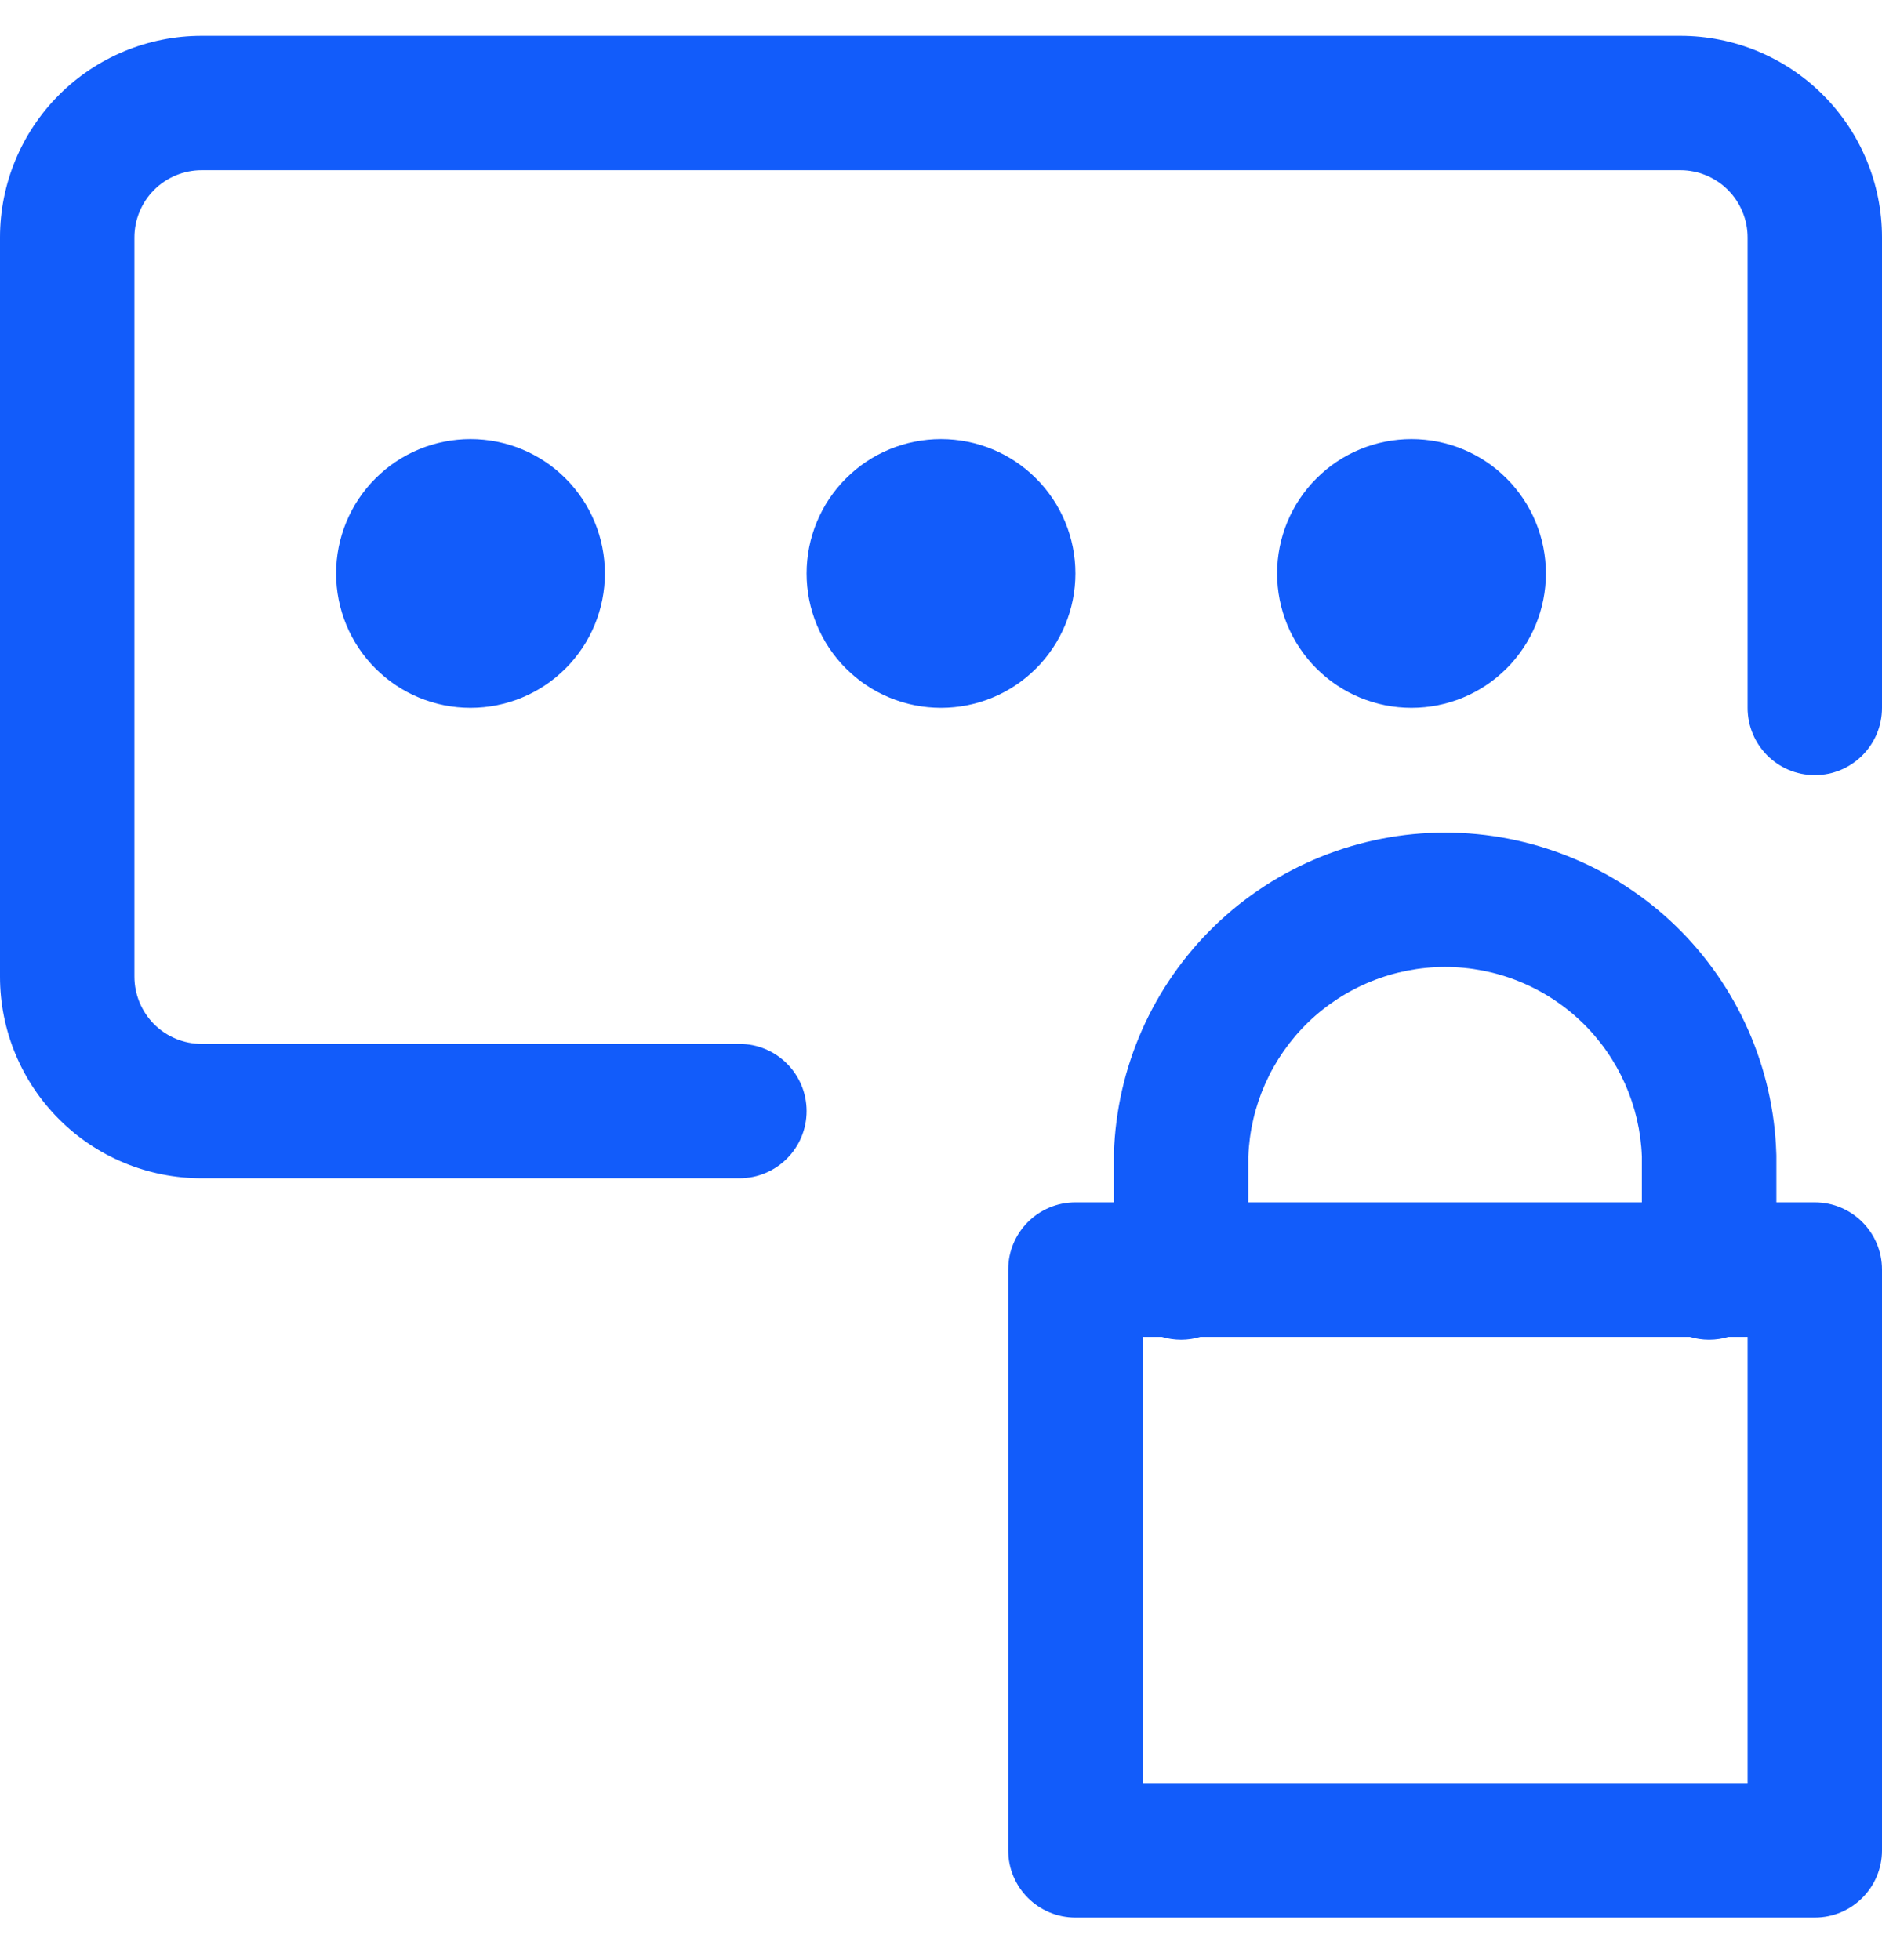 <svg width="24" height="25" viewBox="0 0 24 25" fill="none" xmlns="http://www.w3.org/2000/svg">
<path d="M2.571 2.171C2.344 2.171 2.126 2.262 1.965 2.422C1.805 2.583 1.714 2.801 1.714 3.028V12.457C1.714 12.684 1.805 12.902 1.965 13.063C2.126 13.224 2.344 13.314 2.571 13.314H9.429C9.902 13.314 10.286 13.698 10.286 14.171C10.286 14.645 9.902 15.028 9.429 15.028H2.571C1.889 15.028 1.235 14.758 0.753 14.275C0.271 13.793 0 13.139 0 12.457V3.028C0 2.346 0.271 1.692 0.753 1.21C1.235 0.728 1.889 0.457 2.571 0.457H21.429C22.111 0.457 22.765 0.728 23.247 1.21C23.729 1.692 24 2.346 24 3.028V9.028C24 9.502 23.616 9.886 23.143 9.886C22.669 9.886 22.286 9.502 22.286 9.028V3.028C22.286 2.801 22.195 2.583 22.035 2.422C21.874 2.262 21.656 2.171 21.429 2.171H2.571Z" fill="#125CFA"/>
<path fill-rule="evenodd" clip-rule="evenodd" d="M18.429 10.619C17.331 10.619 16.277 11.046 15.489 11.809C14.7 12.573 14.24 13.613 14.205 14.71L14.205 14.725L14.205 14.737V15.335H13.714C13.241 15.335 12.857 15.719 12.857 16.192V23.6C12.857 24.073 13.241 24.457 13.714 24.457H23.143C23.616 24.457 24 24.073 24 23.6V16.192C24 15.719 23.616 15.335 23.143 15.335H22.653V14.737C22.653 14.728 22.652 14.719 22.652 14.71C22.617 13.613 22.157 12.573 21.369 11.809C20.58 11.046 19.526 10.619 18.429 10.619ZM21.549 17.05C21.627 17.073 21.71 17.086 21.795 17.086C21.881 17.086 21.964 17.073 22.042 17.05H22.286V22.743H14.572V17.05H14.815C14.893 17.073 14.976 17.086 15.062 17.086C15.148 17.086 15.23 17.073 15.308 17.05H21.549ZM20.938 15.335V14.752C20.914 14.104 20.641 13.491 20.176 13.04C19.707 12.587 19.081 12.333 18.429 12.333C17.776 12.333 17.15 12.587 16.681 13.04C16.216 13.491 15.943 14.104 15.919 14.752V15.335H20.938Z" fill="#125CFA"/>
<path d="M6 5.6C5.545 5.6 5.109 5.78 4.788 6.102C4.466 6.423 4.286 6.86 4.286 7.314C4.286 7.769 4.466 8.205 4.788 8.526C5.109 8.848 5.545 9.028 6 9.028C6.455 9.028 6.891 8.848 7.212 8.526C7.534 8.205 7.714 7.769 7.714 7.314C7.714 6.86 7.534 6.423 7.212 6.102C6.891 5.78 6.455 5.6 6 5.6Z" fill="#125CFA"/>
<path d="M10.788 6.102C11.109 5.78 11.545 5.6 12 5.6C12.455 5.6 12.891 5.78 13.212 6.102C13.534 6.423 13.714 6.86 13.714 7.314C13.714 7.769 13.534 8.205 13.212 8.526C12.891 8.848 12.455 9.028 12 9.028C11.545 9.028 11.109 8.848 10.788 8.526C10.466 8.205 10.286 7.769 10.286 7.314C10.286 6.86 10.466 6.423 10.788 6.102Z" fill="#125CFA"/>
<path d="M18 5.6C17.545 5.6 17.109 5.78 16.788 6.102C16.466 6.423 16.286 6.86 16.286 7.314C16.286 7.769 16.466 8.205 16.788 8.526C17.109 8.848 17.545 9.028 18 9.028C18.455 9.028 18.891 8.848 19.212 8.526C19.534 8.205 19.714 7.769 19.714 7.314C19.714 6.86 19.534 6.423 19.212 6.102C18.891 5.78 18.455 5.6 18 5.6Z" fill="#125CFA"/>
</svg>
